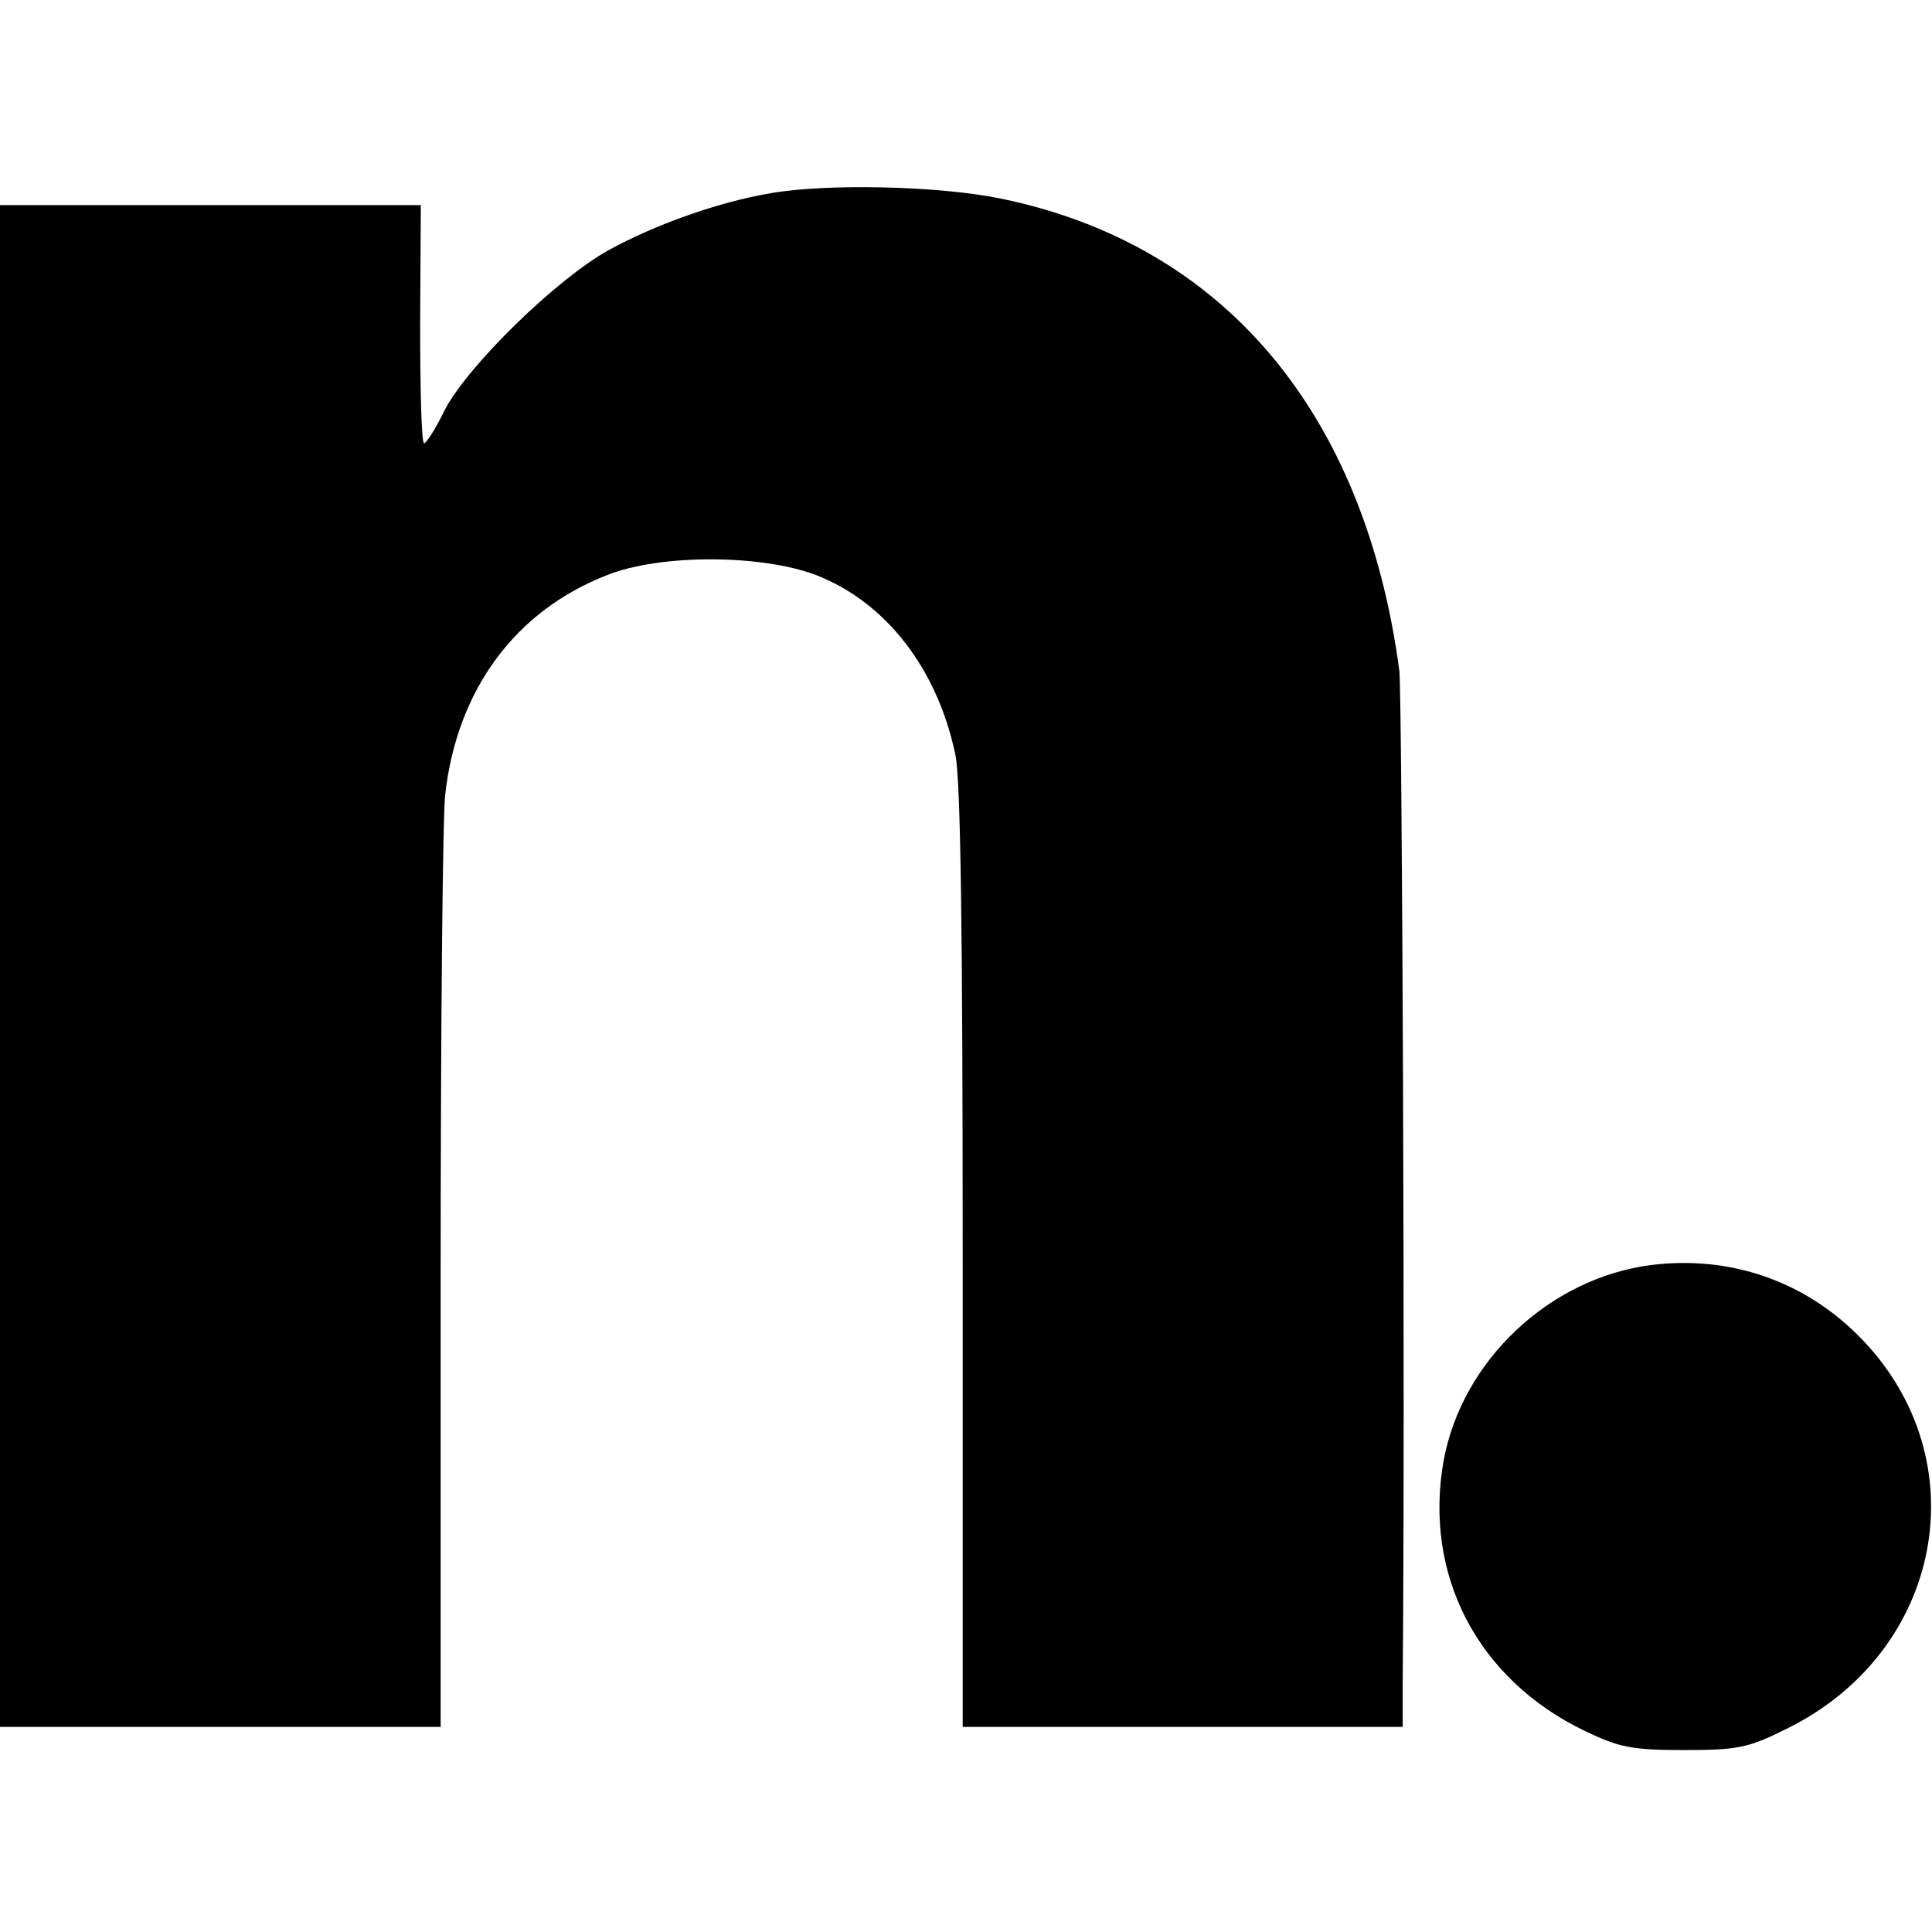 <?xml version="1.0" standalone="no"?>
<!DOCTYPE svg PUBLIC "-//W3C//DTD SVG 20010904//EN"
 "http://www.w3.org/TR/2001/REC-SVG-20010904/DTD/svg10.dtd">
<svg version="1.0" xmlns="http://www.w3.org/2000/svg"
 width="292pt" height="292pt" viewBox="0 0 292 292"
 preserveAspectRatio="xMidYMid meet">
<g transform="translate(0,292) scale(0.1,-0.1)"
fill="#000000" stroke="none">
<path d="M1165 2628 c-78 -13 -174 -47 -245 -86 -78 -43 -215 -176 -249 -244
-13 -27 -27 -48 -30 -48 -4 0 -6 81 -6 180 l1 180 -318 0 -318 0 0 -1150 0
-1150 333 0 333 0 0 677 c0 373 3 703 7 733 18 158 106 277 245 331 81 32 233
31 315 0 106 -41 184 -142 211 -272 8 -39 11 -269 11 -763 l0 -706 332 0 333
0 0 68 c4 426 -1 1491 -5 1528 -52 391 -266 645 -603 714 -93 19 -262 23 -347
8z"/>
<path d="M2495 1008 c-153 -20 -285 -144 -313 -295 -31 -173 51 -331 213 -409
52 -25 71 -29 150 -29 81 0 97 3 155 32 237 116 292 407 112 591 -84 86 -197
125 -317 110z"/>
</g>
</svg>
